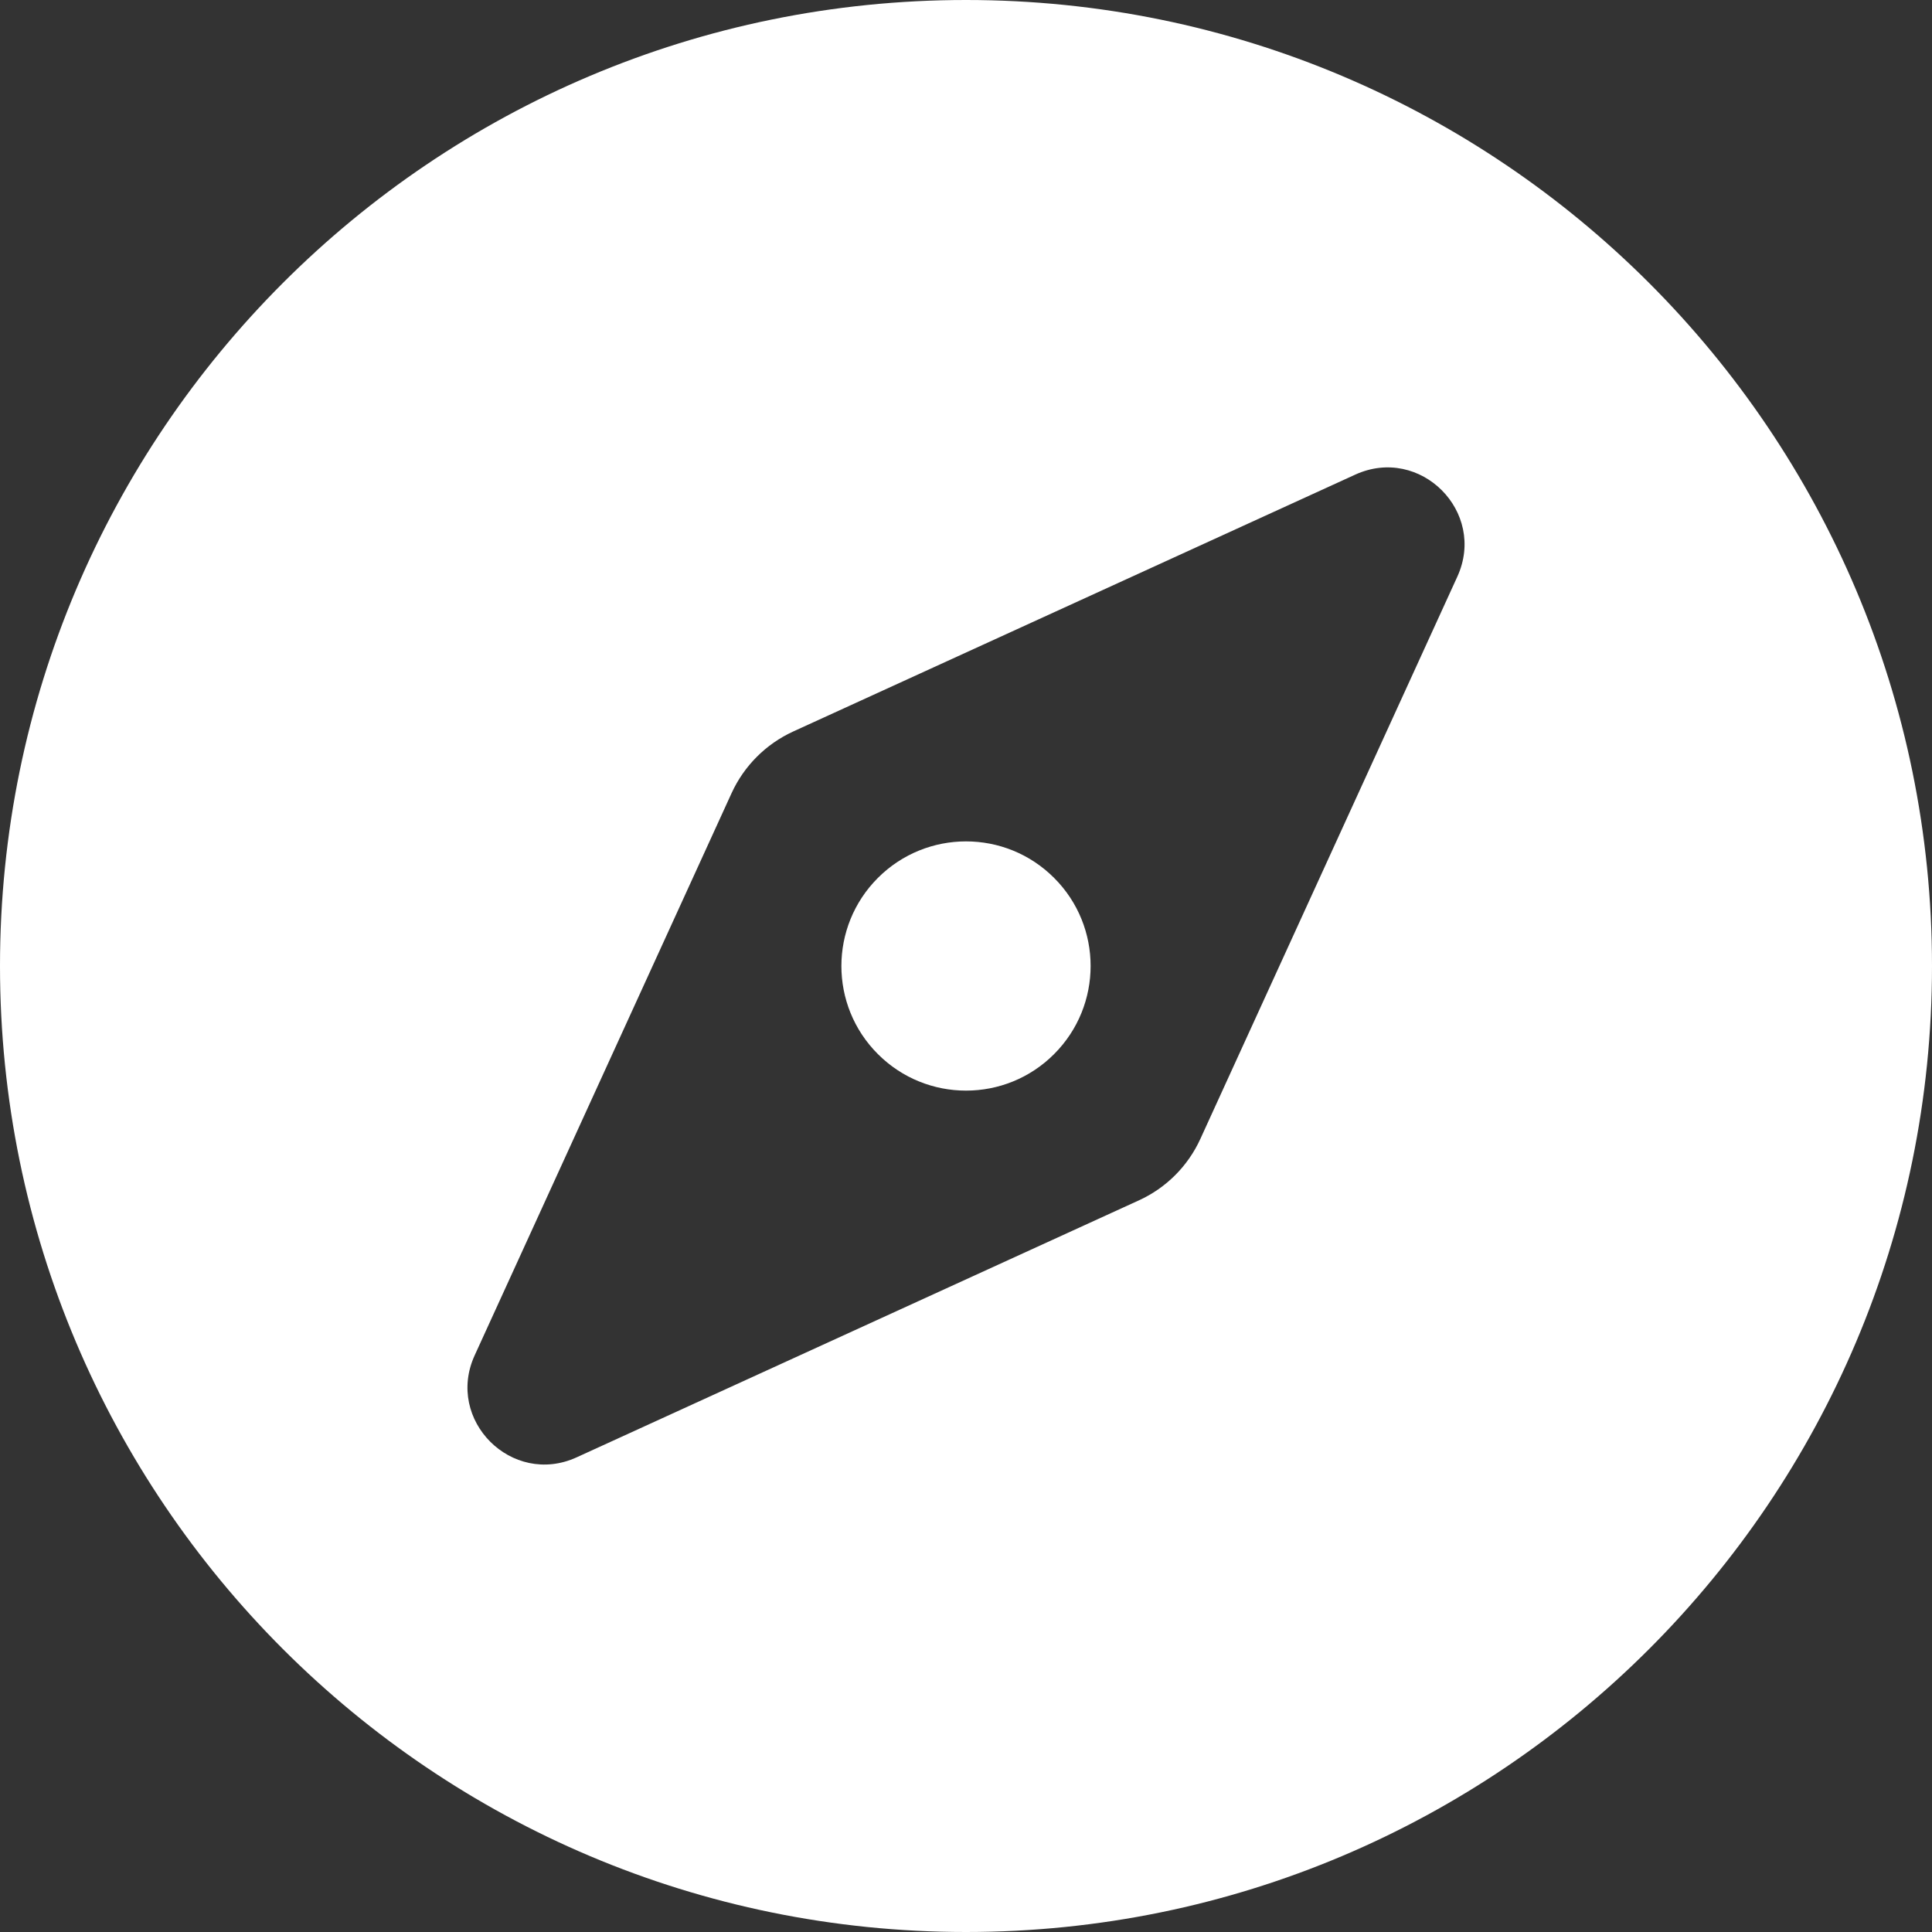 <svg width="20" height="20" viewBox="0 0 20 20" fill="none" xmlns="http://www.w3.org/2000/svg">
<rect x="0" y="0" width="20" height="20" fill="#333333" stroke="none"/>
<path d="M9.088 9.088C8.584 9.592 8.584 10.409 9.088 10.912C9.592 11.416 10.409 11.416 10.912 10.912C11.416 10.408 11.416 9.591 10.912 9.088C10.409 8.584 9.592 8.584 9.088 9.088ZM10 0C4.477 0 0 4.477 0 10C0 15.523 4.477 20 10 20C15.523 20 20 15.523 20 10C20 4.477 15.523 0 10 0ZM15.086 5.97L12.426 11.79C12.297 12.072 12.072 12.297 11.79 12.426L5.97 15.086C5.299 15.393 4.607 14.701 4.914 14.03L7.574 8.209C7.703 7.928 7.929 7.702 8.21 7.573L14.03 4.913C14.702 4.607 15.393 5.298 15.086 5.97V5.97Z" fill="white"/>
</svg>
